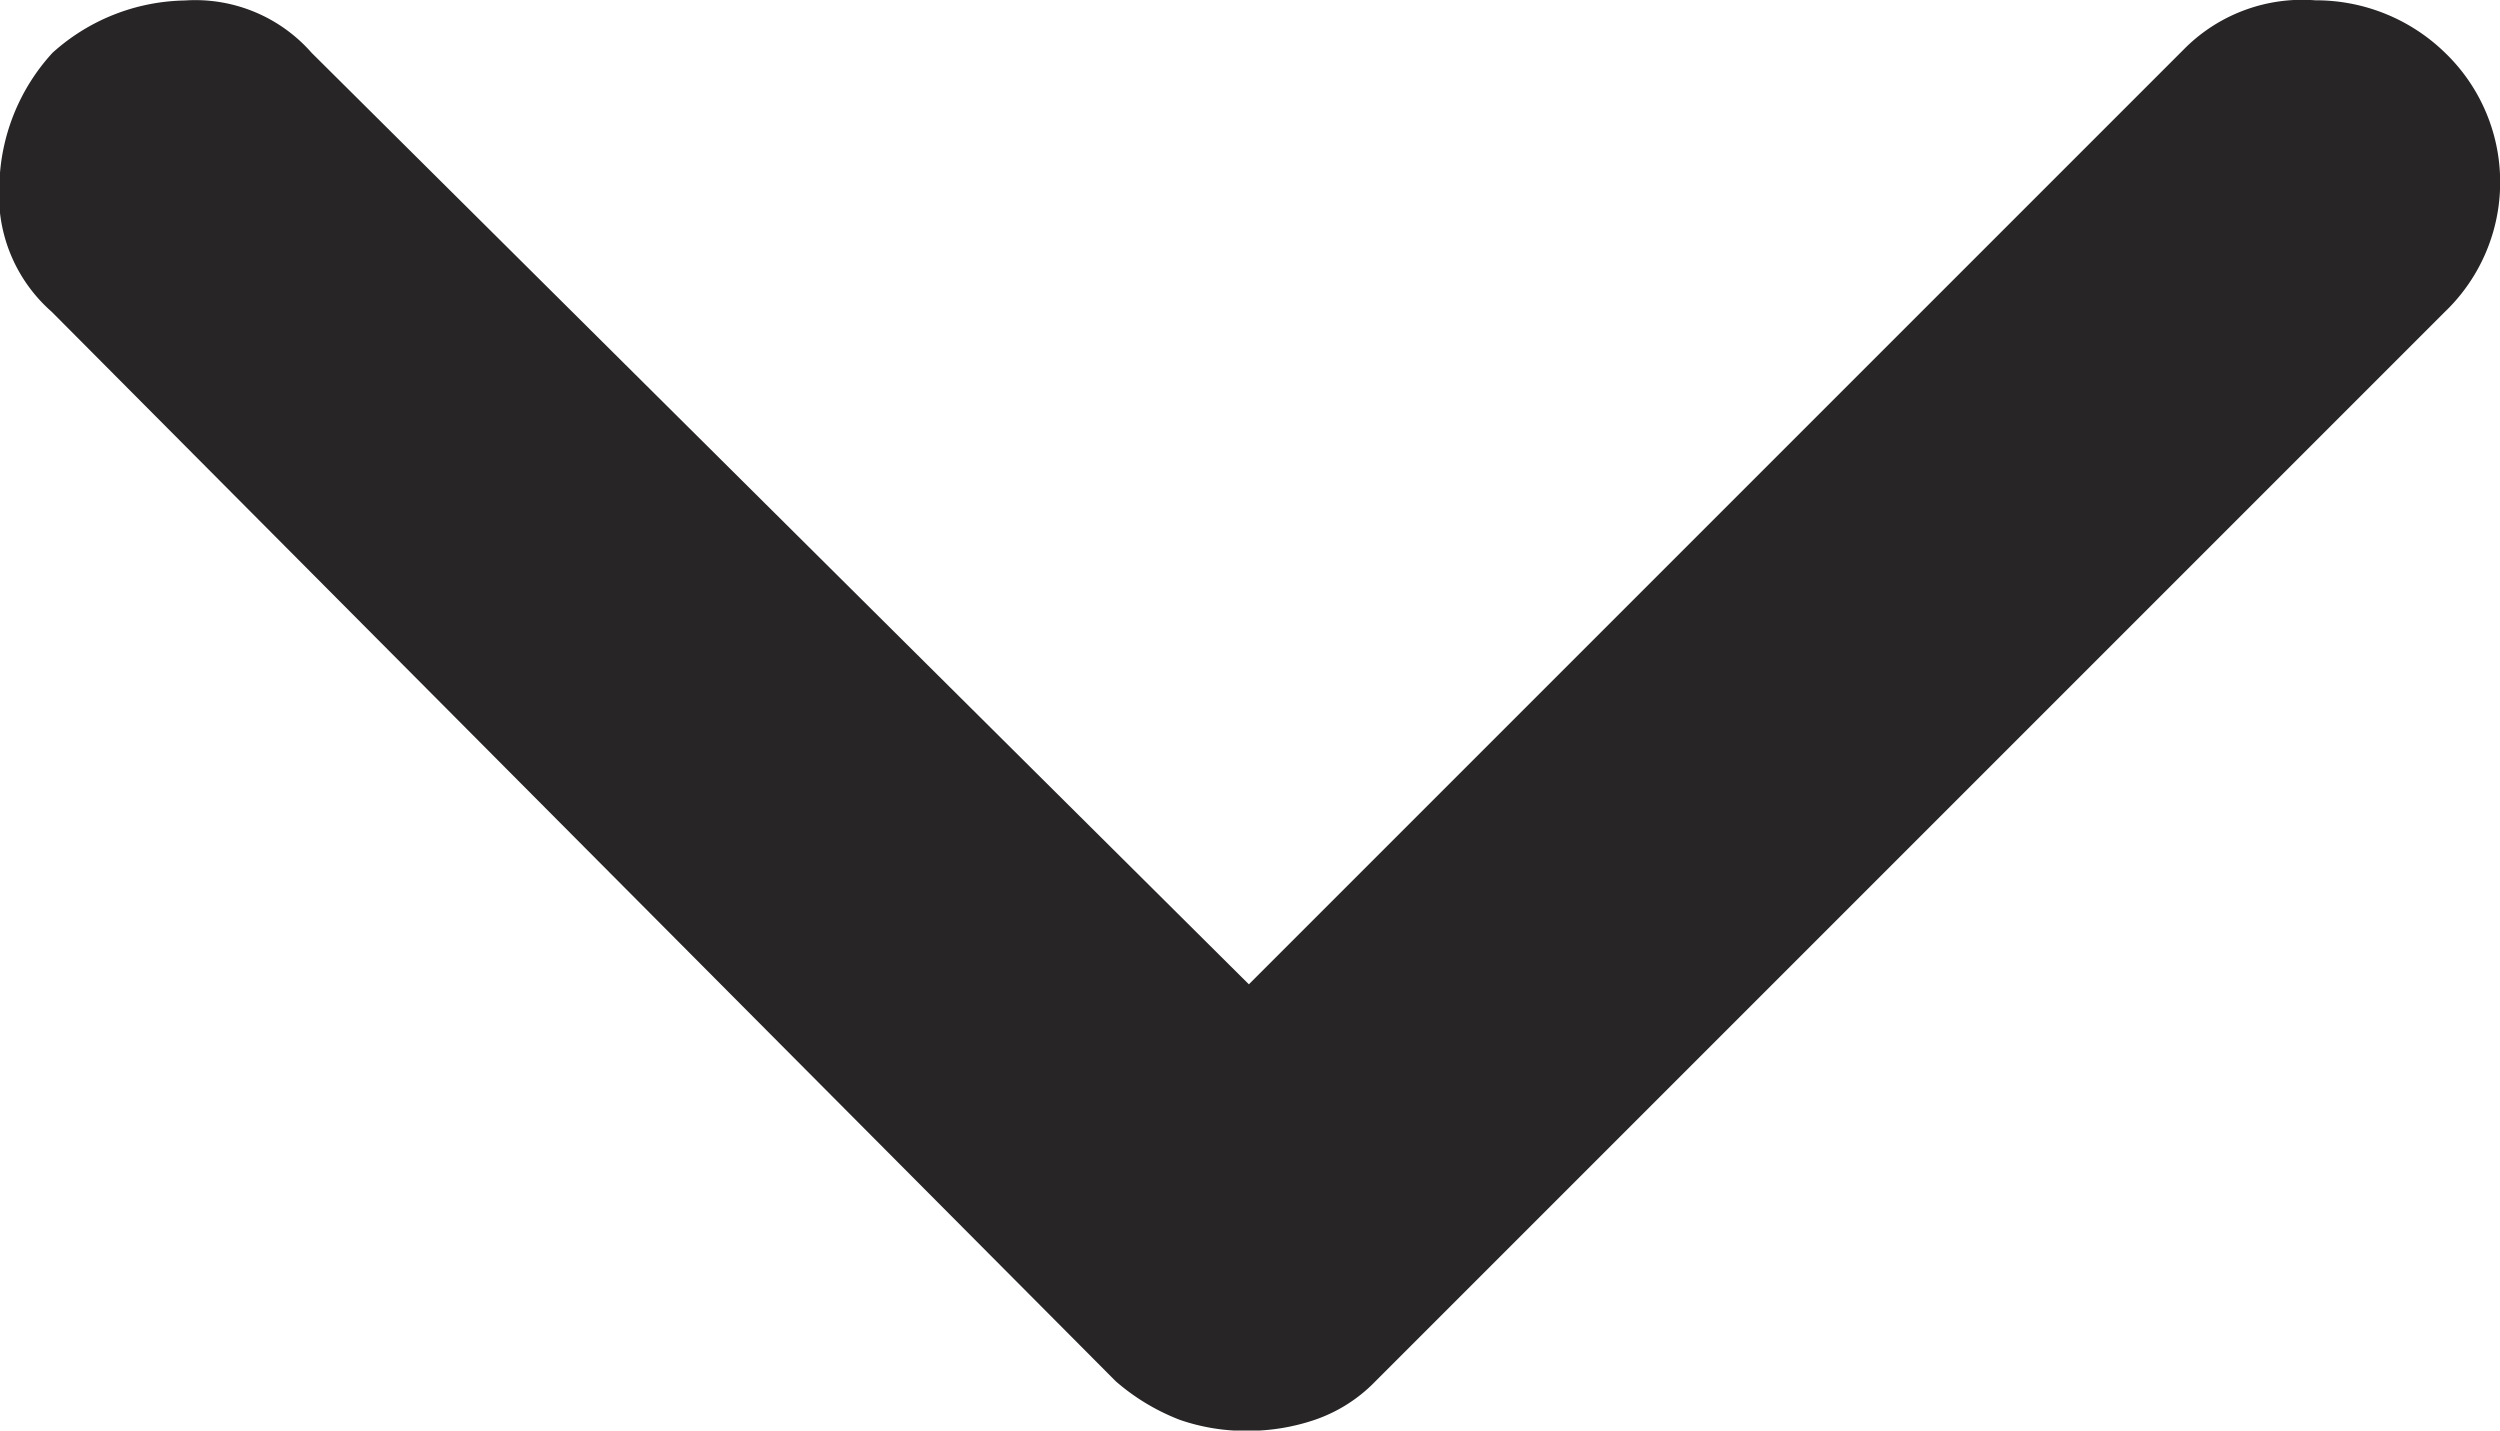 <svg xmlns="http://www.w3.org/2000/svg" width="15.62" height="8.938" viewBox="0 0 15.62 8.938">
  <path id="Chevron_down_icon" data-name="Chevron down icon" d="M14.6,25.792a1.265,1.265,0,0,1-.327-.827.967.967,0,0,1,.327-.792l5.82-5.856-5.855-5.855a1.04,1.04,0,0,1-.293-.809,1.155,1.155,0,0,1,.327-.809,1.122,1.122,0,0,1,1.619,0L22.9,17.526a.959.959,0,0,1,.241.379,1.3,1.3,0,0,1,.069.413,1.259,1.259,0,0,1-.069.431,1.348,1.348,0,0,1-.241.4l-6.682,6.648a.967.967,0,0,1-.792.327A1.263,1.263,0,0,1,14.6,25.792Z" transform="translate(26.12 -14.27) rotate(90)" fill="#272525"/>
</svg>
